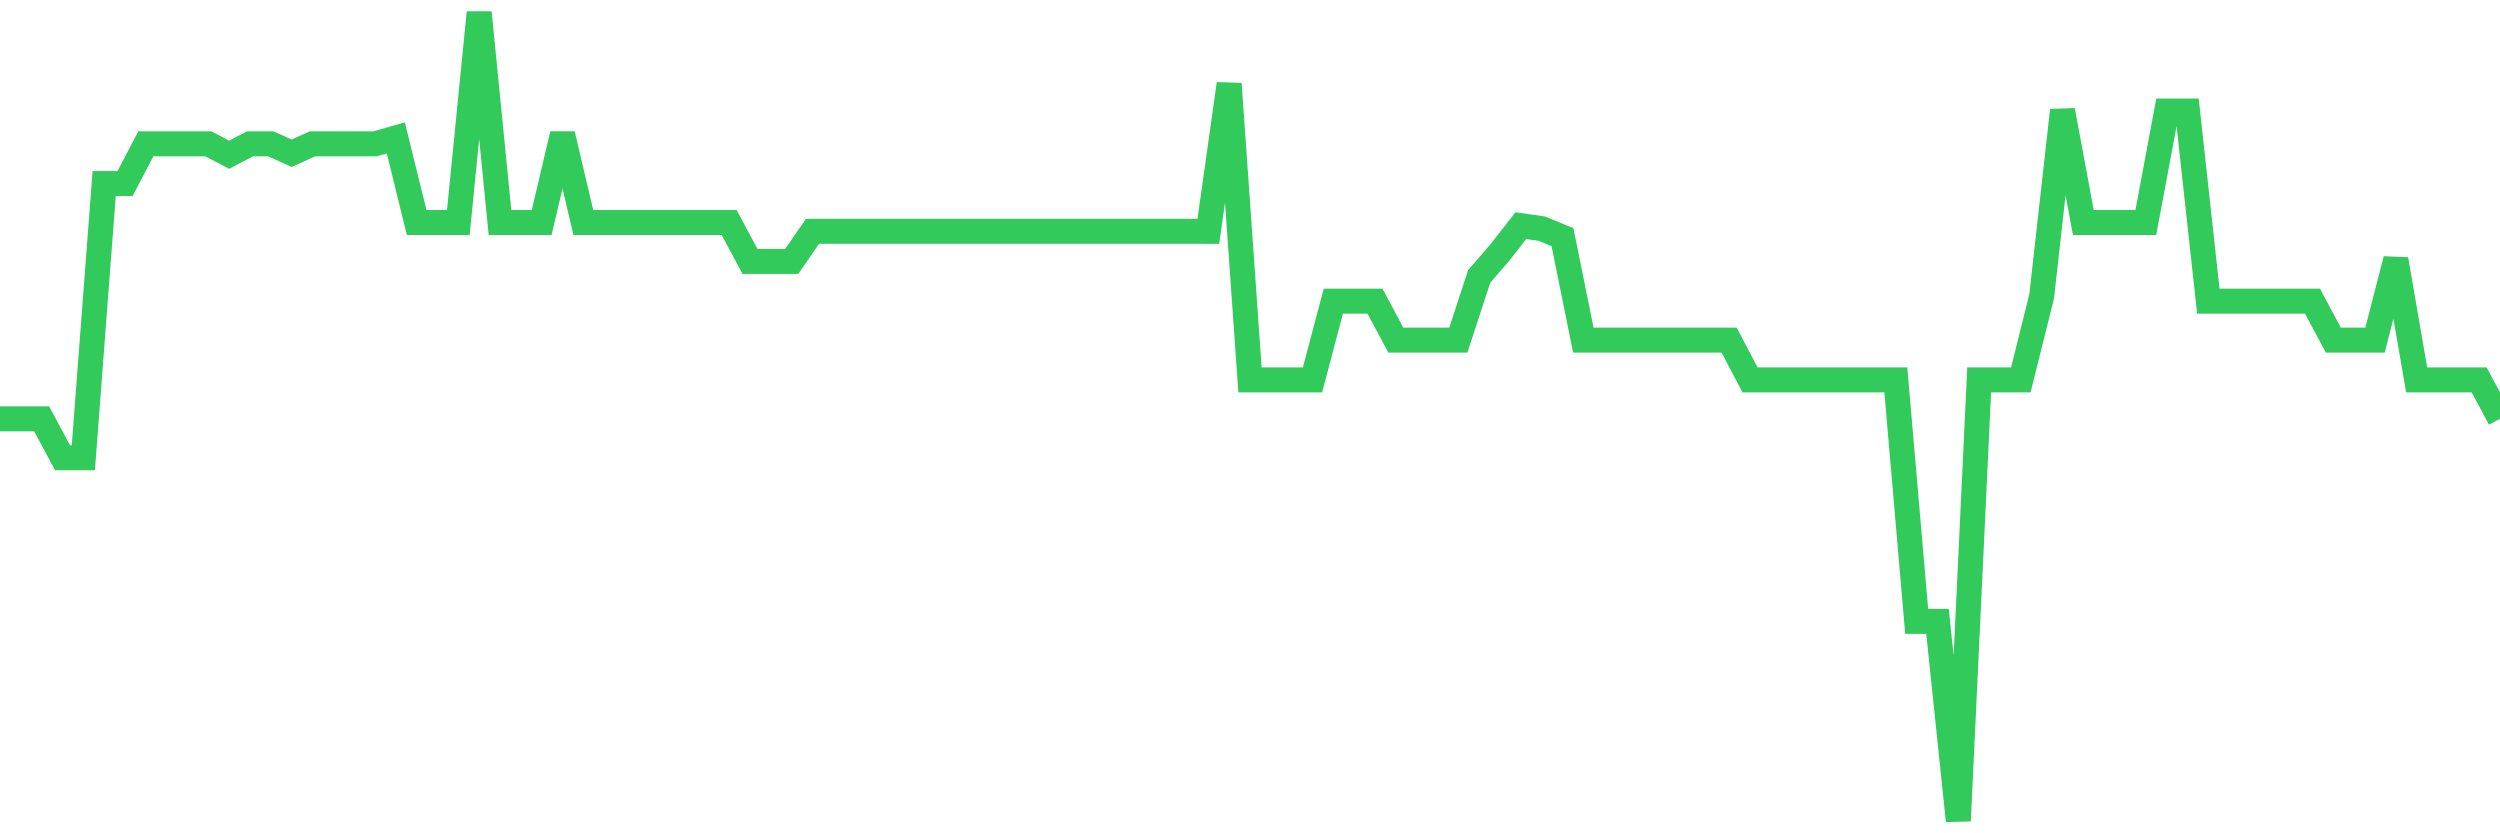 <svg
  xmlns="http://www.w3.org/2000/svg"
  xmlns:xlink="http://www.w3.org/1999/xlink"
  width="120"
  height="40"
  viewBox="0 0 120 40"
  preserveAspectRatio="none"
>
  <polyline
    points="0,20.103 1,20.103 2,20.103 3,21.972 4,21.972 5,8.812 6,8.812 7,6.904 8,6.904 9,6.904 10,6.904 11,7.426 12,6.904 13,6.904 14,7.355 15,6.904 16,6.904 17,6.904 18,6.904 19,6.62 20,10.681 21,10.681 22,10.681 23,0.6 24,10.681 25,10.681 26,10.681 27,6.437 28,10.681 29,10.681 30,10.681 31,10.681 32,10.681 33,10.681 34,10.681 35,10.681 36,12.55 37,12.55 38,12.55 39,11.101 40,11.101 41,11.101 42,11.101 43,11.101 44,11.101 45,11.101 46,11.101 47,11.101 48,11.101 49,11.101 50,11.101 51,11.101 52,11.101 53,11.101 54,11.101 55,11.101 56,11.101 57,11.101 58,11.105 59,4.022 60,18.234 61,18.234 62,18.234 63,18.234 64,14.457 65,14.457 66,14.457 67,16.326 68,16.326 69,16.326 70,16.326 71,13.27 72,12.113 73,10.832 74,10.973 75,11.385 76,16.326 77,16.326 78,16.326 79,16.326 80,16.326 81,16.326 82,16.326 83,16.326 84,18.234 85,18.234 86,18.234 87,18.234 88,18.234 89,18.234 90,18.234 91,18.234 92,29.826 93,29.826 94,39.4 95,18.234 96,18.234 97,18.234 98,14.224 99,5.296 100,10.681 101,10.681 102,10.681 103,10.681 104,5.331 105,5.331 106,14.457 107,14.457 108,14.457 109,14.457 110,14.457 111,14.457 112,16.326 113,16.326 114,16.326 115,12.448 116,18.234 117,18.234 118,18.234 119,18.234 120,20.103"
    fill="none"
    stroke="#32ca5b"
    stroke-width="1.2"
  >
  </polyline>
</svg>
